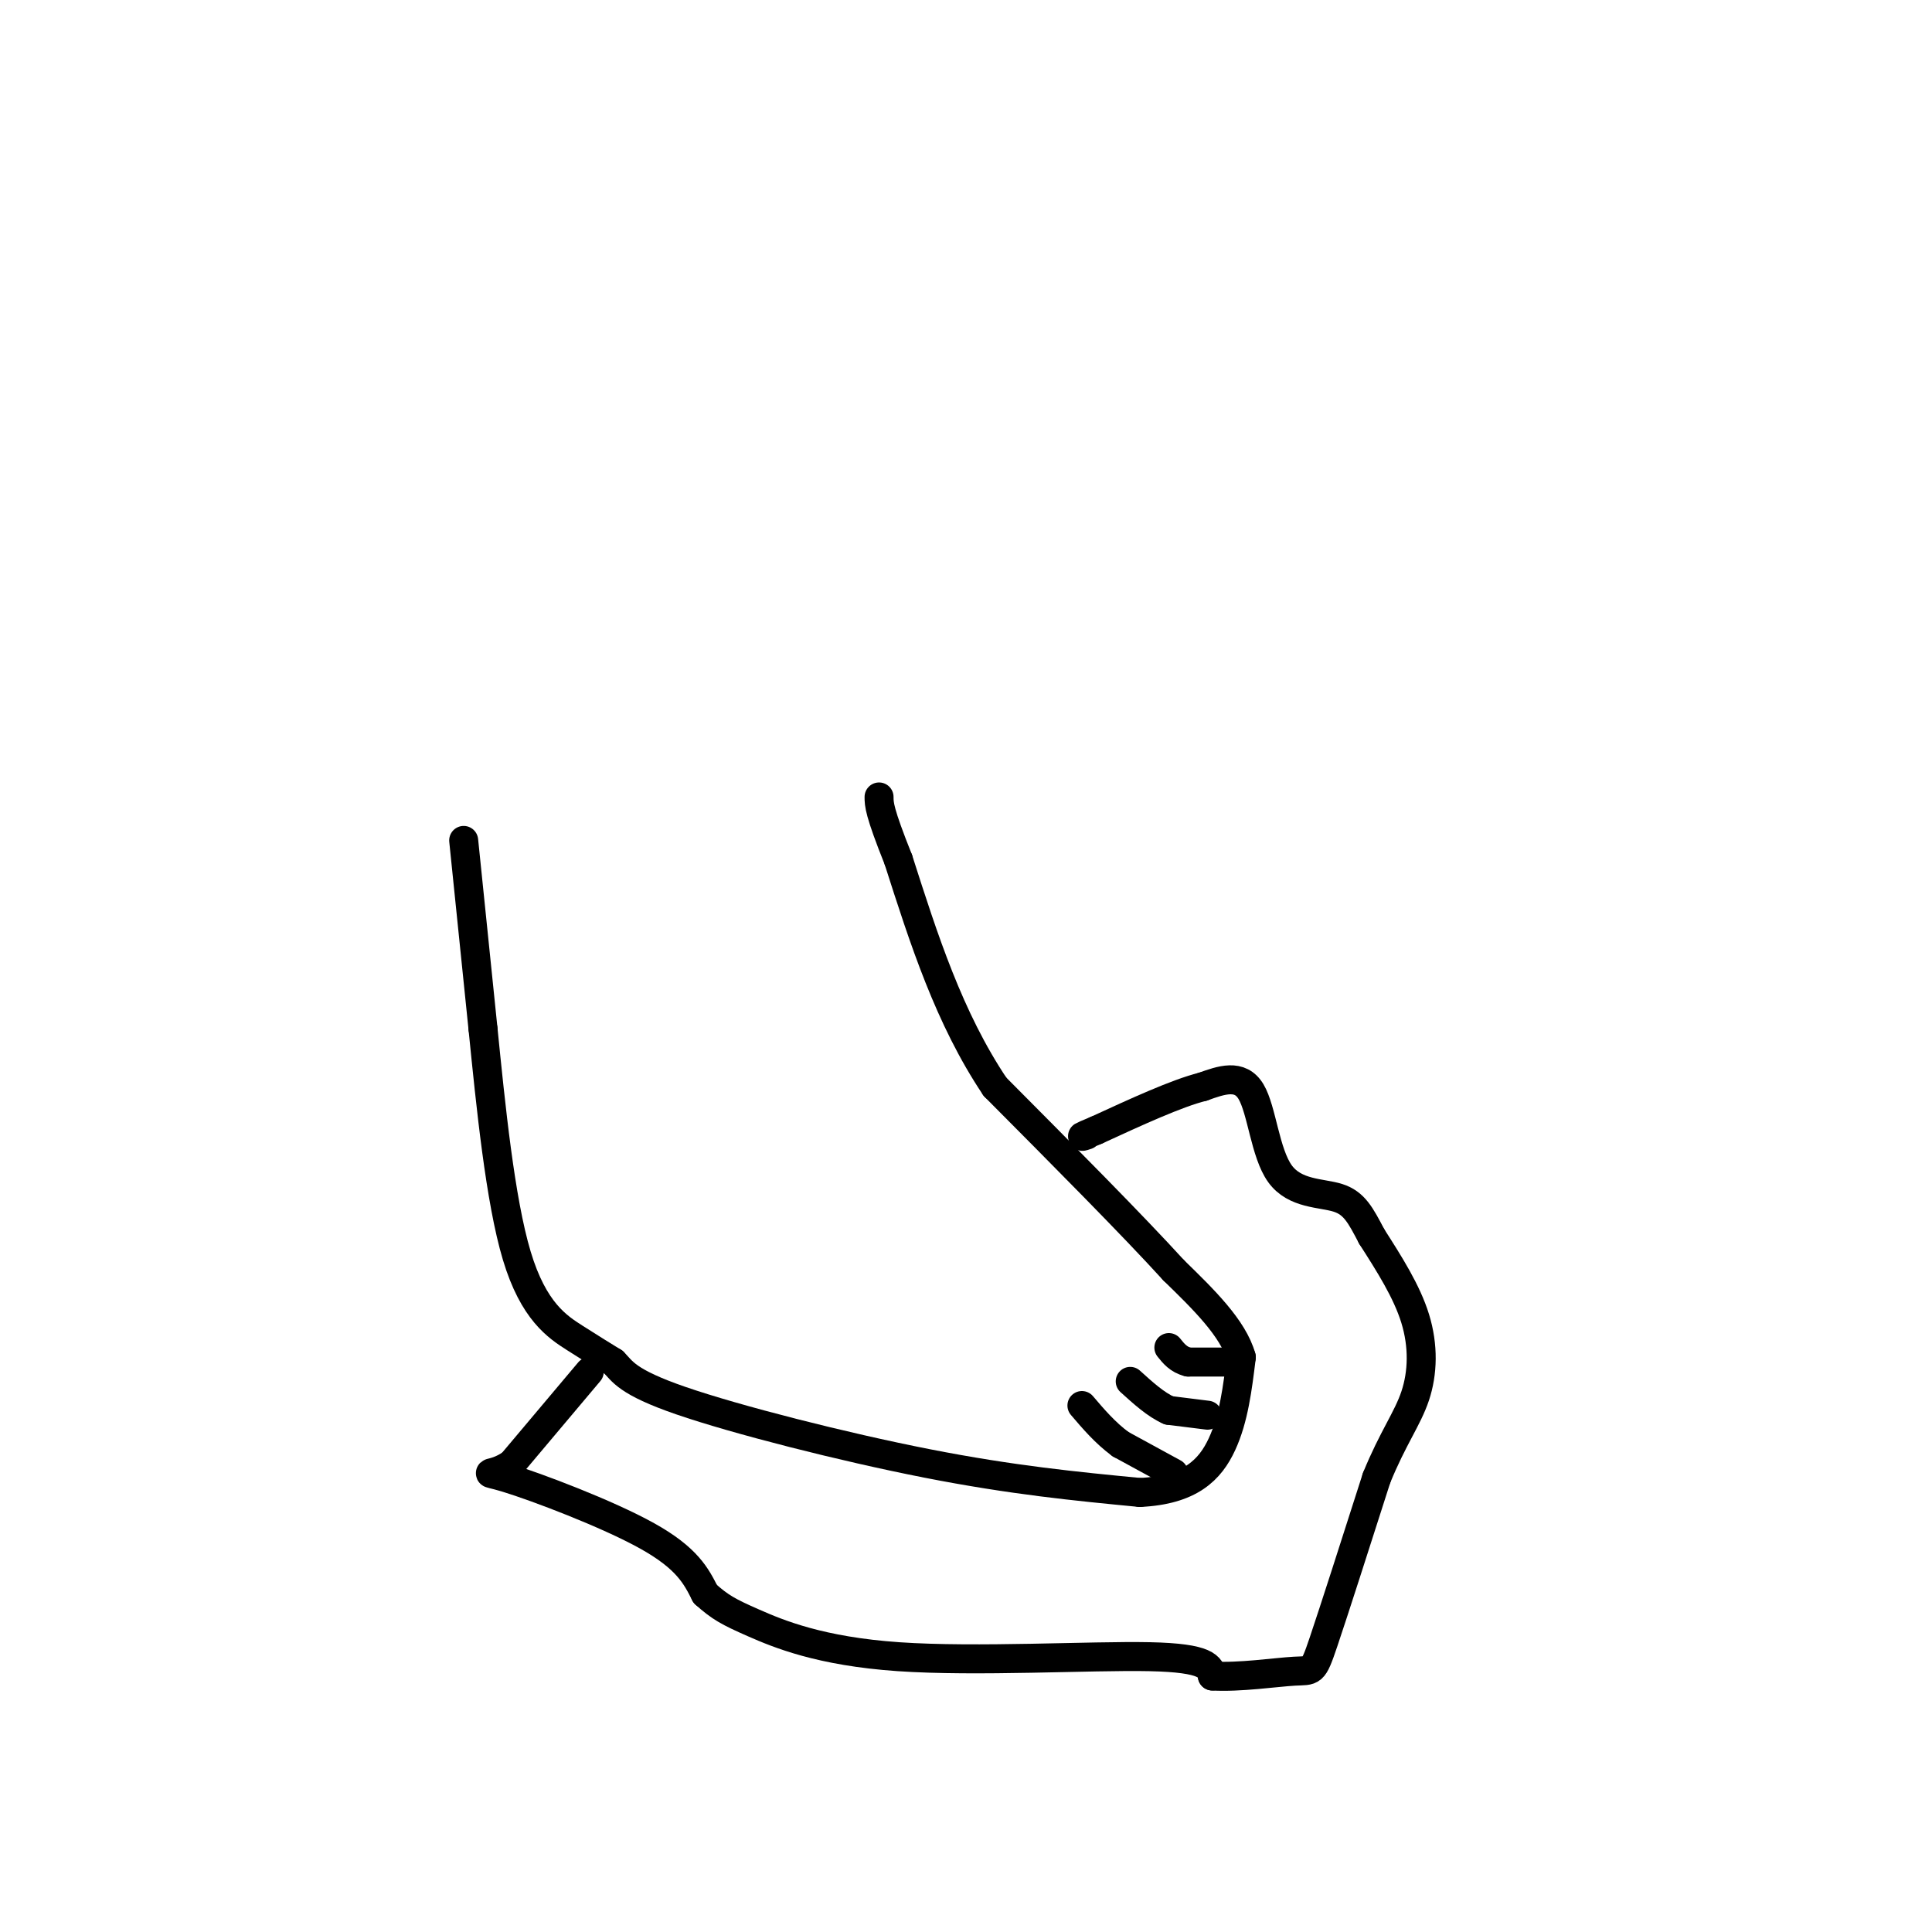 <svg viewBox='0 0 400 400' version='1.1' xmlns='http://www.w3.org/2000/svg' xmlns:xlink='http://www.w3.org/1999/xlink'><g fill='none' stroke='#000000' stroke-width='6' stroke-linecap='round' stroke-linejoin='round'><path d='M96,174c0.000,0.000 4.000,39.000 4,39'/><path d='M100,213c1.583,15.714 3.542,35.500 7,47c3.458,11.500 8.417,14.714 12,17c3.583,2.286 5.792,3.643 8,5'/><path d='M127,282c1.893,1.881 2.625,4.083 14,8c11.375,3.917 33.393,9.548 51,13c17.607,3.452 30.804,4.726 44,6'/><path d='M236,309c10.444,-0.489 14.556,-4.711 17,-10c2.444,-5.289 3.222,-11.644 4,-18'/><path d='M257,281c-1.667,-6.000 -7.833,-12.000 -14,-18'/><path d='M243,263c-8.500,-9.333 -22.750,-23.667 -37,-38'/><path d='M206,225c-9.500,-14.167 -14.750,-30.583 -20,-47'/><path d='M186,178c-4.000,-10.000 -4.000,-11.500 -4,-13'/><path d='M122,284c0.000,0.000 -16.000,19.000 -16,19'/><path d='M106,303c-4.286,3.048 -7.000,1.167 -1,3c6.000,1.833 20.714,7.381 29,12c8.286,4.619 10.143,8.310 12,12'/><path d='M146,330c3.091,2.778 4.818,3.724 10,6c5.182,2.276 13.818,5.882 30,7c16.182,1.118 39.909,-0.252 52,0c12.091,0.252 12.545,2.126 13,4'/><path d='M251,347c5.631,0.345 13.208,-0.792 17,-1c3.792,-0.208 3.798,0.512 6,-6c2.202,-6.512 6.601,-20.256 11,-34'/><path d='M285,306c3.405,-8.357 6.417,-12.250 8,-17c1.583,-4.750 1.738,-10.357 0,-16c-1.738,-5.643 -5.369,-11.321 -9,-17'/><path d='M284,256c-2.314,-4.407 -3.600,-6.923 -7,-8c-3.400,-1.077 -8.915,-0.713 -12,-5c-3.085,-4.287 -3.738,-13.225 -6,-17c-2.262,-3.775 -6.131,-2.388 -10,-1'/><path d='M249,225c-5.333,1.333 -13.667,5.167 -22,9'/><path d='M227,234c-4.000,1.667 -3.000,1.333 -2,1'/><path d='M254,282c0.000,0.000 -8.000,0.000 -8,0'/><path d='M246,282c-2.000,-0.500 -3.000,-1.750 -4,-3'/><path d='M250,293c0.000,0.000 -8.000,-1.000 -8,-1'/><path d='M242,292c-2.667,-1.167 -5.333,-3.583 -8,-6'/><path d='M243,305c0.000,0.000 -11.000,-6.000 -11,-6'/><path d='M232,299c-3.167,-2.333 -5.583,-5.167 -8,-8'/></g>
</svg>
